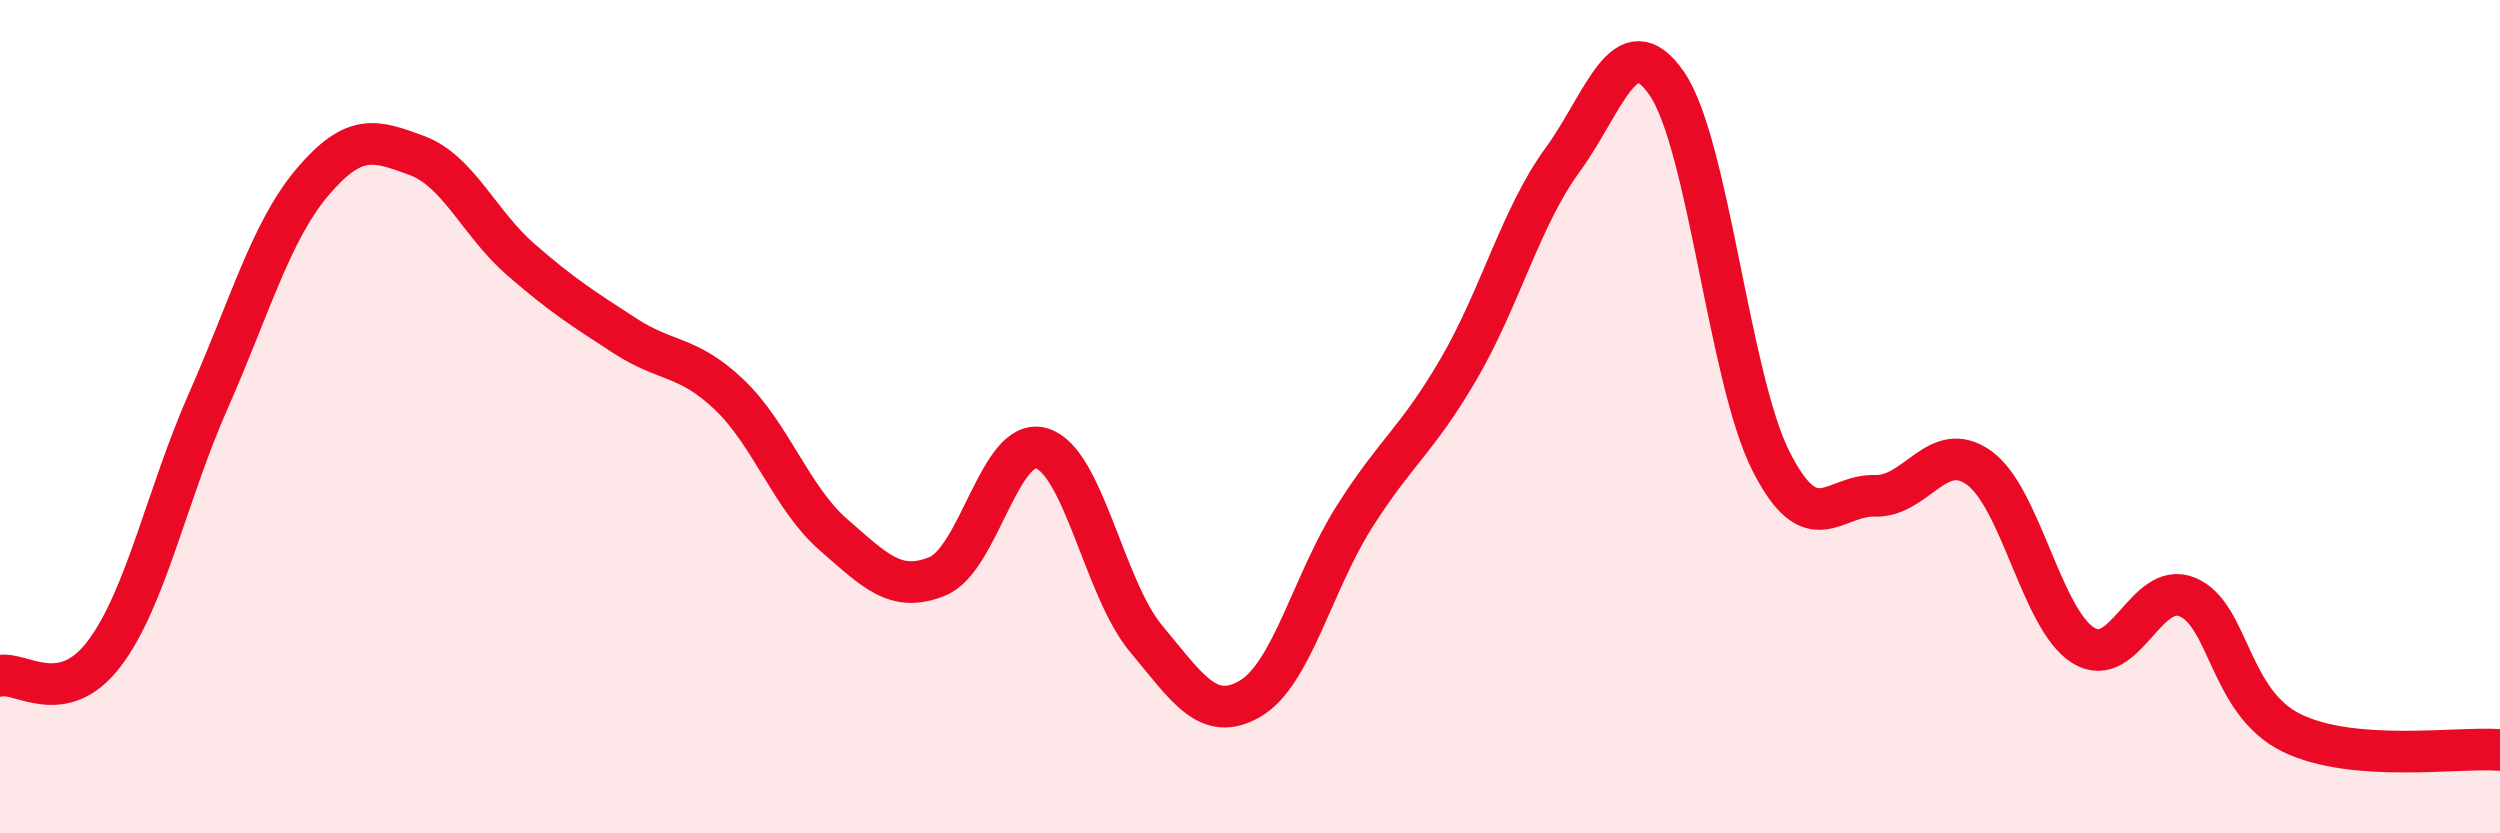 
    <svg width="60" height="20" viewBox="0 0 60 20" xmlns="http://www.w3.org/2000/svg">
      <path
        d="M 0,16.22 C 0.5,16.11 1.5,17.01 2.5,15.69 C 3.5,14.37 4,11.88 5,9.62 C 6,7.36 6.5,5.55 7.5,4.37 C 8.5,3.19 9,3.36 10,3.73 C 11,4.1 11.5,5.36 12.5,6.23 C 13.5,7.1 14,7.41 15,8.06 C 16,8.71 16.5,8.52 17.5,9.47 C 18.5,10.42 19,11.96 20,12.83 C 21,13.7 21.5,14.24 22.5,13.83 C 23.5,13.42 24,10.46 25,10.76 C 26,11.06 26.5,14.12 27.5,15.32 C 28.5,16.52 29,17.35 30,16.77 C 31,16.19 31.5,13.99 32.5,12.41 C 33.5,10.83 34,10.58 35,8.87 C 36,7.16 36.5,5.21 37.5,3.84 C 38.5,2.47 39,0.56 40,2 C 41,3.44 41.5,9.08 42.5,11.06 C 43.5,13.04 44,11.87 45,11.9 C 46,11.93 46.5,10.51 47.5,11.23 C 48.5,11.95 49,14.87 50,15.49 C 51,16.11 51.5,13.91 52.5,14.33 C 53.5,14.75 53.5,16.86 55,17.59 C 56.5,18.32 59,17.92 60,18L60 20L0 20Z"
        fill="#EB0A25"
        opacity="0.1"
        stroke-linecap="round"
        stroke-linejoin="round"
      />
      <path
        d="M 0,16.22 C 0.5,16.11 1.5,17.01 2.5,15.69 C 3.5,14.37 4,11.88 5,9.62 C 6,7.36 6.5,5.55 7.5,4.37 C 8.5,3.19 9,3.36 10,3.73 C 11,4.1 11.5,5.36 12.5,6.23 C 13.5,7.1 14,7.41 15,8.06 C 16,8.71 16.5,8.52 17.5,9.47 C 18.5,10.42 19,11.96 20,12.83 C 21,13.7 21.5,14.24 22.5,13.83 C 23.5,13.42 24,10.46 25,10.76 C 26,11.06 26.5,14.12 27.5,15.32 C 28.5,16.52 29,17.35 30,16.77 C 31,16.19 31.5,13.99 32.5,12.41 C 33.5,10.83 34,10.58 35,8.87 C 36,7.16 36.5,5.21 37.5,3.84 C 38.5,2.47 39,0.56 40,2 C 41,3.44 41.5,9.08 42.5,11.06 C 43.5,13.04 44,11.87 45,11.9 C 46,11.93 46.5,10.51 47.5,11.23 C 48.5,11.95 49,14.87 50,15.49 C 51,16.11 51.5,13.91 52.5,14.33 C 53.5,14.75 53.5,16.86 55,17.59 C 56.5,18.32 59,17.92 60,18"
        stroke="#EB0A25"
        stroke-width="1"
        fill="none"
        stroke-linecap="round"
        stroke-linejoin="round"
      />
    </svg>
  